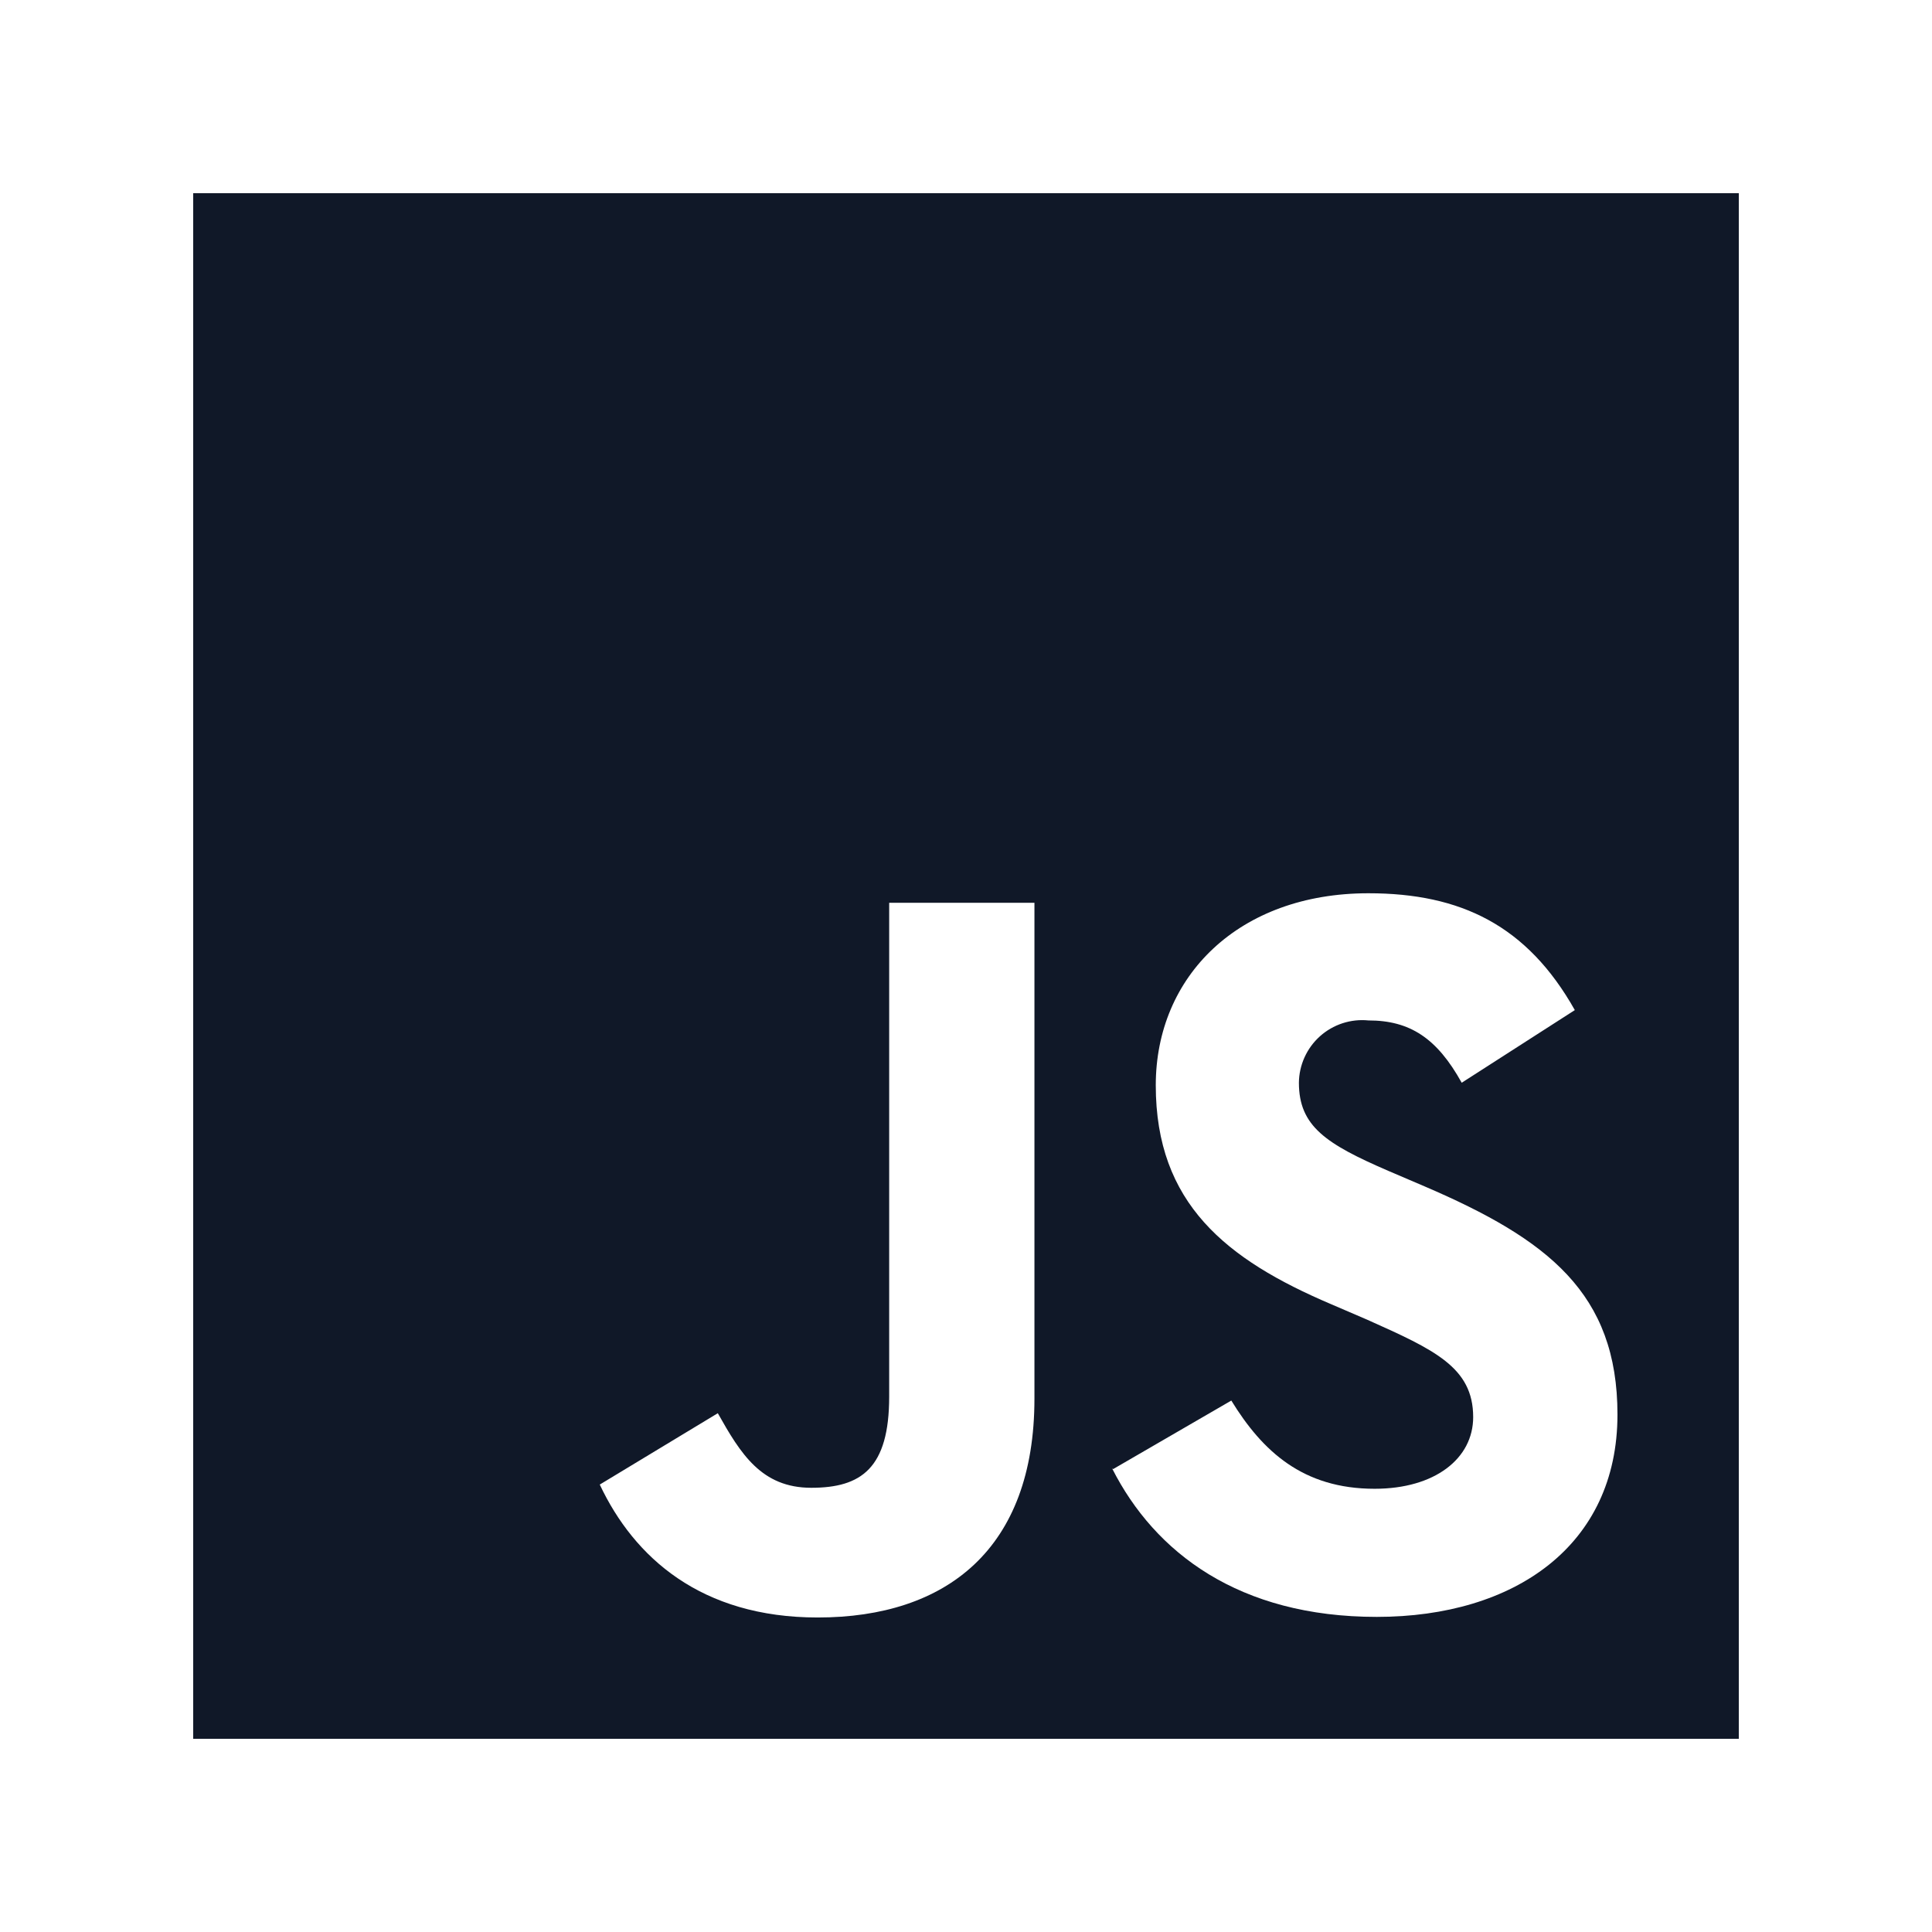 <?xml version="1.0" encoding="UTF-8"?> <svg xmlns="http://www.w3.org/2000/svg" width="80" height="80" viewBox="0 0 80 80" fill="none"> <rect width="80" height="80" fill="white"></rect> <g clip-path="url(#clip0_91_76980)"> <path d="M8 8H72V72H8V8Z" fill="#101828"></path> <path d="M24.828 61.477L29.723 58.518C30.666 60.195 31.529 61.606 33.593 61.606C35.658 61.606 36.819 60.8 36.819 57.833V37.383H42.834V57.913C42.834 64.146 39.181 66.977 33.86 66.977C29.021 66.977 26.256 64.485 24.837 61.477" fill="white"></path> <path d="M46.092 60.832L50.986 57.994C52.277 60.098 53.954 61.647 56.921 61.647C59.413 61.647 61.001 60.397 61.001 58.679C61.001 56.615 59.389 55.889 56.615 54.647L55.115 54.002C50.777 52.156 47.858 49.833 47.858 44.939C47.858 40.423 51.293 36.988 56.663 36.988C60.485 36.988 63.235 38.319 65.21 41.826L60.526 44.834C59.502 42.987 58.381 42.254 56.663 42.254C56.301 42.218 55.936 42.258 55.59 42.371C55.245 42.484 54.927 42.667 54.656 42.91C54.385 43.153 54.168 43.449 54.018 43.781C53.868 44.112 53.788 44.471 53.785 44.834C53.785 46.632 54.905 47.366 57.478 48.479L58.986 49.124C64.098 51.317 66.976 53.551 66.976 58.574C66.976 63.993 62.719 66.952 57.01 66.952C51.301 66.952 47.818 64.291 46.052 60.808" fill="white"></path> </g> <defs> <clipPath id="clip0_91_76980"> <rect width="64" height="64" fill="white" transform="translate(8 8)"></rect> </clipPath> </defs> </svg> 